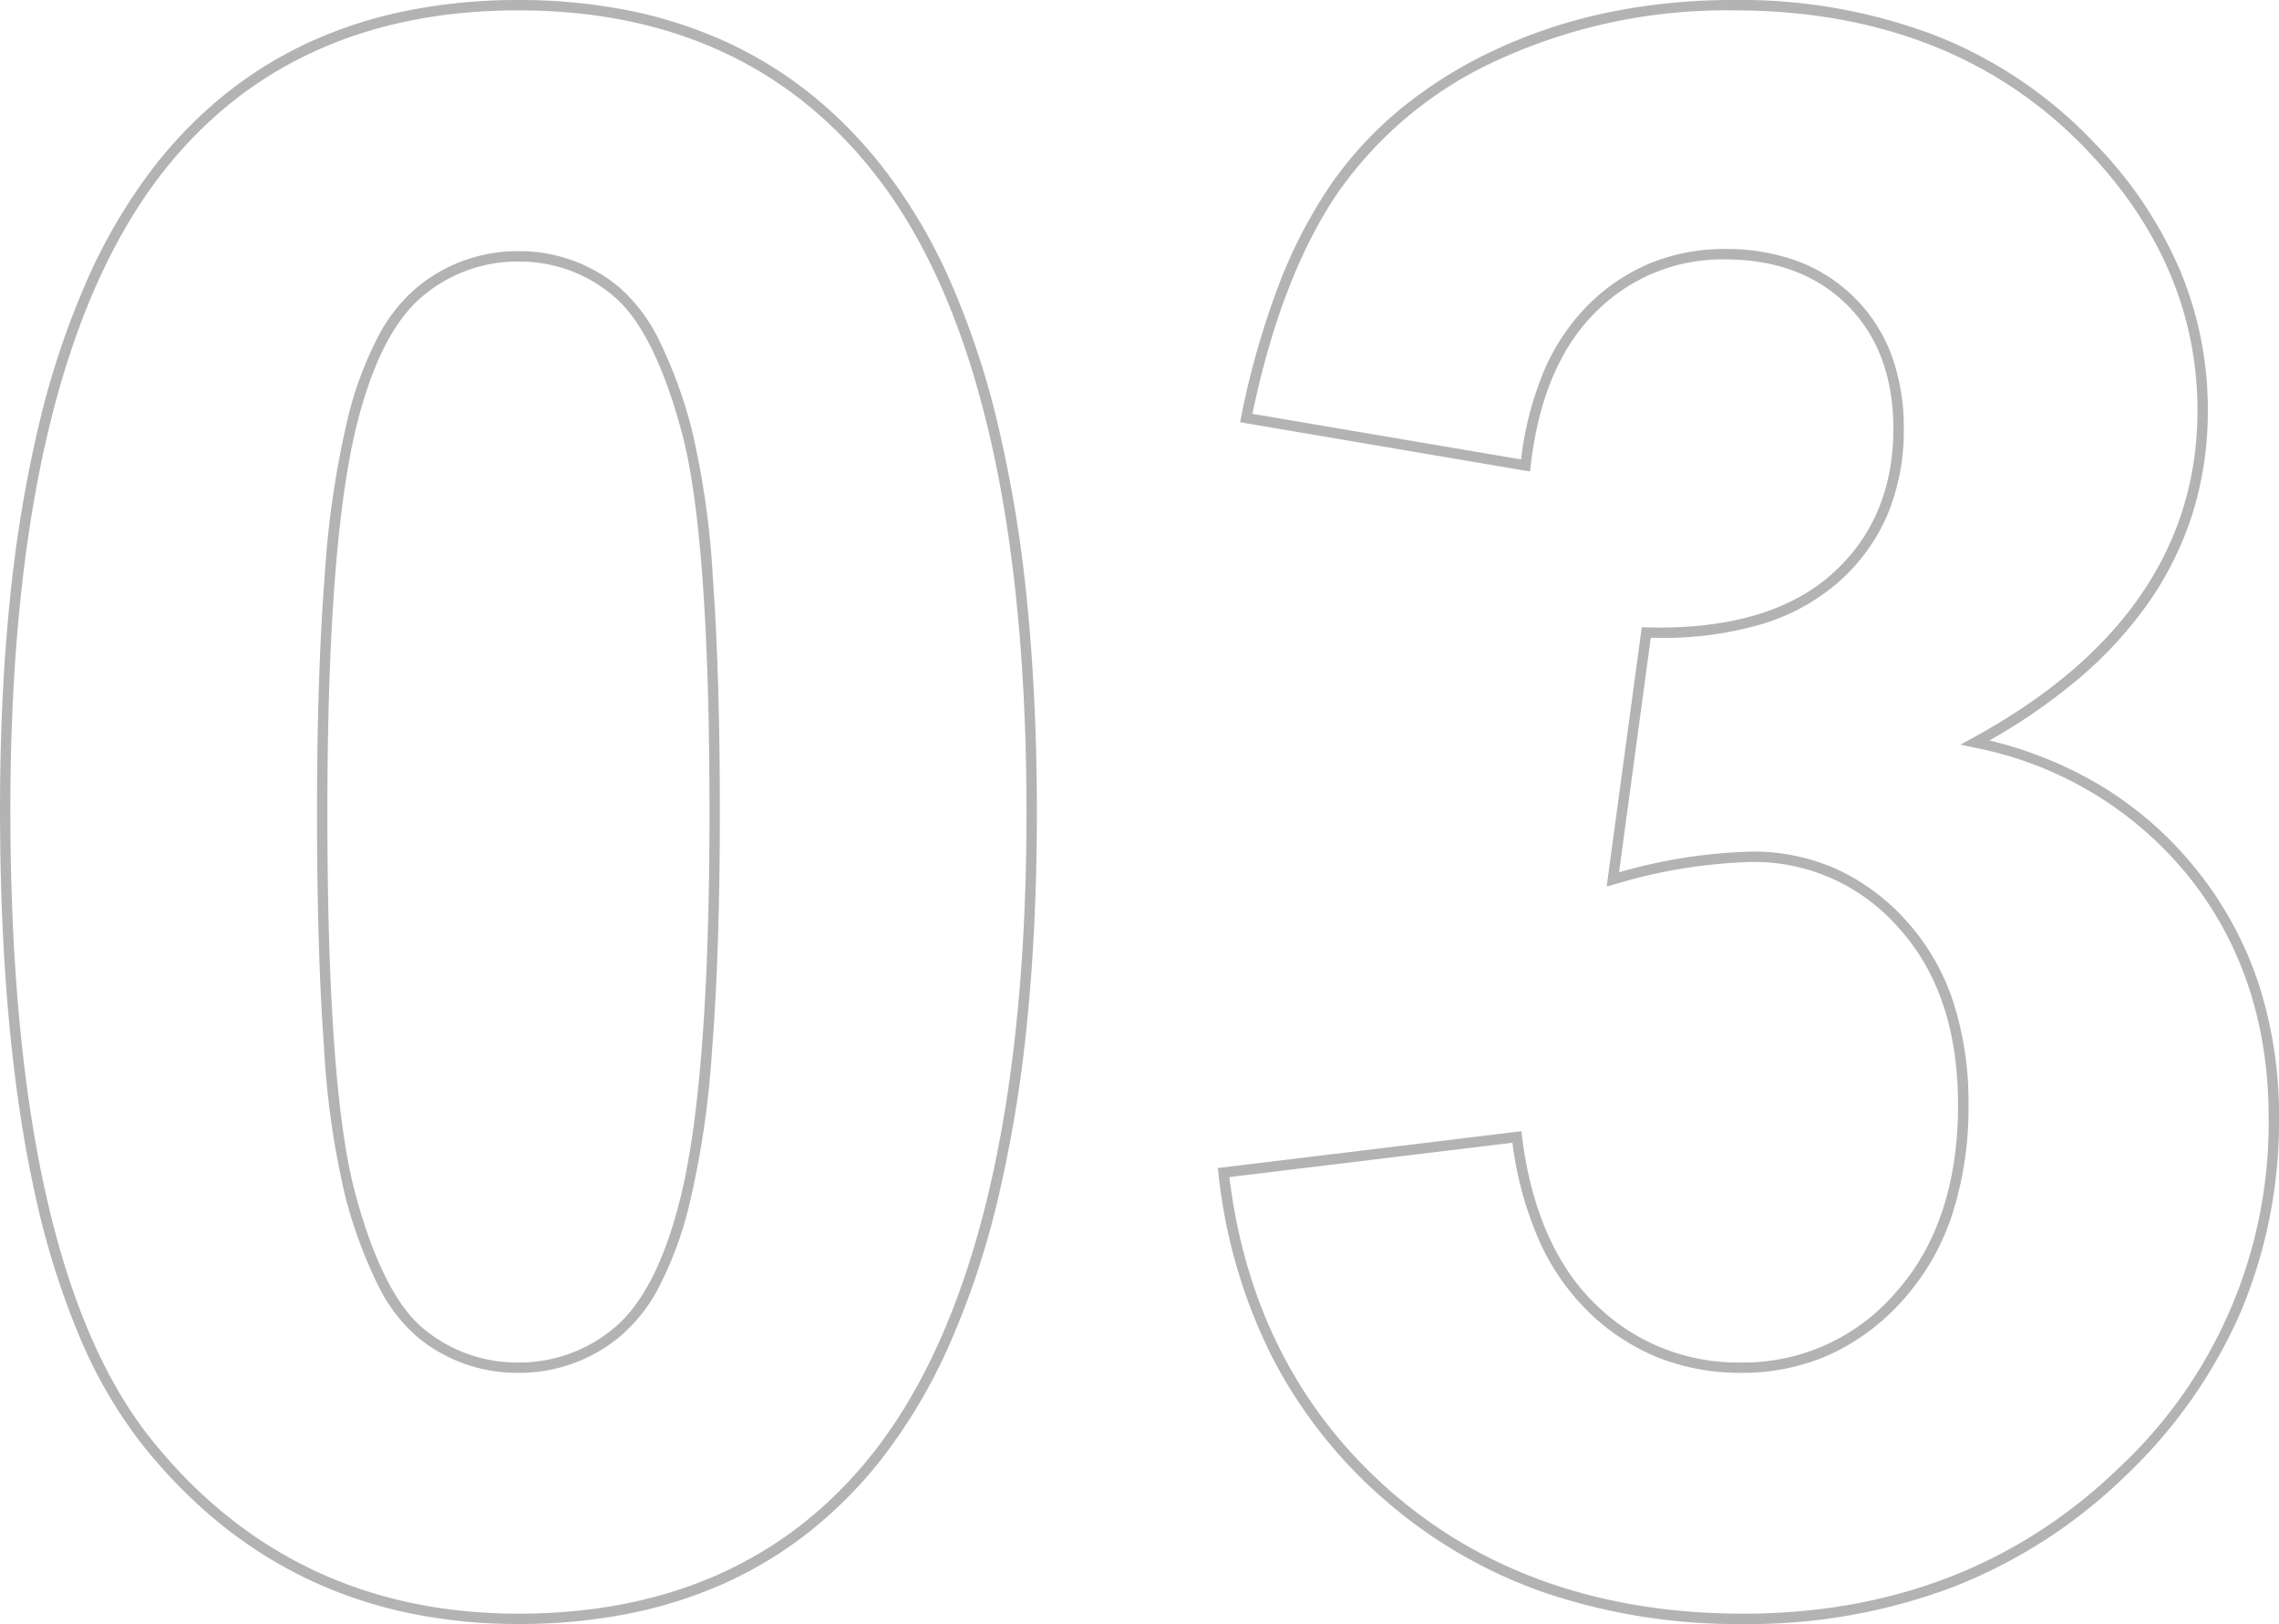 <svg xmlns="http://www.w3.org/2000/svg" width="219.824" height="156.693" viewBox="0 0 219.824 156.693"><path d="M-178.471-153.594a54.016,54.016,0,0,1,10.57,1,42.857,42.857,0,0,1,9.372,3,39.361,39.361,0,0,1,8.158,5,42.925,42.925,0,0,1,6.926,7,51.632,51.632,0,0,1,6.571,11.006,80.266,80.266,0,0,1,4.678,14.07,129.243,129.243,0,0,1,2.8,17.13c.618,6.189.932,12.983.932,20.194,0,7.194-.316,13.977-.939,20.162A128.882,128.882,0,0,1-132.223-37.9a80.776,80.776,0,0,1-4.71,14.115,52.561,52.561,0,0,1-6.616,11.091,42.226,42.226,0,0,1-6.882,6.907,39.113,39.113,0,0,1-8.125,4.938,43.017,43.017,0,0,1-9.352,2.96,54.606,54.606,0,0,1-10.562.985,51.508,51.508,0,0,1-10.693-1.08,43.324,43.324,0,0,1-9.621-3.246,42.65,42.65,0,0,1-8.531-5.41,49.378,49.378,0,0,1-7.427-7.562,45.212,45.212,0,0,1-6.029-10.342A77.916,77.916,0,0,1-225.058-38.2c-2.268-10.155-3.418-22.705-3.418-37.3,0-7.159.316-13.912.939-20.071a128.075,128.075,0,0,1,2.82-17.072,80.562,80.562,0,0,1,4.71-14.076,52.677,52.677,0,0,1,6.616-11.077,42.225,42.225,0,0,1,6.882-6.907,39.113,39.113,0,0,1,8.125-4.938,43.017,43.017,0,0,1,9.352-2.96A54.606,54.606,0,0,1-178.471-153.594Zm0,155.694c14.539,0,26.025-5.185,34.138-15.411,9.866-12.469,14.868-33.29,14.868-61.884,0-28.662-4.967-49.448-14.764-61.779-8.183-10.365-19.7-15.62-34.242-15.62s-26.025,5.185-34.138,15.411c-9.866,12.469-14.868,33.22-14.868,61.676,0,29.007,4.547,49.425,13.516,60.687C-205.02-3.593-193.079,2.1-178.471,2.1ZM-61.258-153.594a52.851,52.851,0,0,1,19.581,3.468,42.686,42.686,0,0,1,15.311,10.417,40.452,40.452,0,0,1,8.132,12.11,34.8,34.8,0,0,1,2.717,13.611,33.235,33.235,0,0,1-1.393,9.675,31.548,31.548,0,0,1-4.181,8.652,38.953,38.953,0,0,1-6.946,7.6,56.076,56.076,0,0,1-8.546,5.91,38.46,38.46,0,0,1,10.67,4.318,35.07,35.07,0,0,1,9.3,8.15,35.14,35.14,0,0,1,5.974,10.946A41.074,41.074,0,0,1-8.652-45.762a47.406,47.406,0,0,1-3.707,18.788A48.582,48.582,0,0,1-23.47-11.185,49.817,49.817,0,0,1-40.095-.47,55.792,55.792,0,0,1-60.322,3.1,58.192,58.192,0,0,1-79.415.1,46.878,46.878,0,0,1-94.973-8.932a46.174,46.174,0,0,1-10.881-13.892,51.525,51.525,0,0,1-5.1-17.578l-.056-.493,29.276-3.552.062.494c.883,7.061,3.282,12.525,7.131,16.239a19.515,19.515,0,0,0,14.005,5.58,19.316,19.316,0,0,0,14.865-6.7c4.021-4.46,6.06-10.576,6.06-18.178,0-7.186-1.95-12.951-5.8-17.134A18.5,18.5,0,0,0-59.49-70.431a50.74,50.74,0,0,0-13.282,2.166l-.732.205,3.386-25.015.448.012c.421.011.842.017,1.252.017,7.127,0,12.679-1.7,16.5-5.041,4.027-3.524,6.07-8.279,6.07-14.132,0-4.969-1.49-8.98-4.43-11.919s-6.914-4.43-11.815-4.43a17.2,17.2,0,0,0-12.442,5.057c-3.436,3.368-5.556,8.376-6.3,14.884l-.06.524-27.966-4.751.1-.506a79.2,79.2,0,0,1,3.546-12.521,47.15,47.15,0,0,1,5.008-9.763,36.222,36.222,0,0,1,6.881-7.488,42.944,42.944,0,0,1,9.128-5.683A49.631,49.631,0,0,1-73.334-152.4,59.4,59.4,0,0,1-61.258-153.594ZM-60.322,2.1c14.359,0,26.524-4.712,36.158-14A45.507,45.507,0,0,0-9.652-45.762c0-9.062-2.6-16.9-7.742-23.3A35.172,35.172,0,0,0-38.066-81.466l-1.319-.283,1.184-.645c14.389-7.842,21.684-18.472,21.684-31.594,0-9.253-3.558-17.675-10.574-25.032-8.53-9.007-20.025-13.574-34.167-13.574a52.847,52.847,0,0,0-22.513,4.685,37.939,37.939,0,0,0-15.608,12.83c-3.654,5.33-6.444,12.532-8.295,21.412l25.91,4.4a31.834,31.834,0,0,1,2.157-8.4,20.091,20.091,0,0,1,4.374-6.558,18.6,18.6,0,0,1,6.012-4.006,18.841,18.841,0,0,1,7.131-1.337,19.9,19.9,0,0,1,7.014,1.176,15.4,15.4,0,0,1,5.508,3.547,15.356,15.356,0,0,1,3.547,5.535,20.274,20.274,0,0,1,1.176,7.091,21.025,21.025,0,0,1-1.6,8.349,18.223,18.223,0,0,1-4.81,6.536A19.9,19.9,0,0,1-58.6-93.36a33.651,33.651,0,0,1-9.819,1.313c-.273,0-.551,0-.83-.007L-72.31-69.429a50.436,50.436,0,0,1,12.82-2,19.7,19.7,0,0,1,8.082,1.655,20.58,20.58,0,0,1,6.743,4.954,21.664,21.664,0,0,1,4.552,7.77A31.3,31.3,0,0,1-38.605-47.01,33.527,33.527,0,0,1-40.178-36.4a23.163,23.163,0,0,1-4.744,8.237,21.368,21.368,0,0,1-7.069,5.269,20.641,20.641,0,0,1-8.539,1.76A21.472,21.472,0,0,1-68.516-22.6a20.714,20.714,0,0,1-6.714-4.395,22.376,22.376,0,0,1-4.895-7.153,34.355,34.355,0,0,1-2.47-9.188l-27.3,3.312C-108.383-27.6-103.142-17.4-94.315-9.685-85.368-1.865-73.931,2.1-60.322,2.1ZM-178.471-129.361a14.947,14.947,0,0,1,9.73,3.494,16.1,16.1,0,0,1,3.885,5.2,44.642,44.642,0,0,1,3.092,8.469,81.337,81.337,0,0,1,2.044,14.329c.449,6.128.677,13.756.677,22.67s-.254,16.645-.756,22.972A88.261,88.261,0,0,1-162.075-37a34.984,34.984,0,0,1-2.8,7.5,15.689,15.689,0,0,1-3.818,4.872,15.152,15.152,0,0,1-9.78,3.492,15.086,15.086,0,0,1-9.727-3.44,15.806,15.806,0,0,1-3.888-5.167,44.267,44.267,0,0,1-3.092-8.456,81.333,81.333,0,0,1-2.044-14.329c-.449-6.128-.677-13.756-.677-22.67s.254-16.653.756-23a89.628,89.628,0,0,1,2.277-15.3,34.987,34.987,0,0,1,2.8-7.5,15.688,15.688,0,0,1,3.818-4.872A15.152,15.152,0,0,1-178.471-129.361Zm0,107.228a14.176,14.176,0,0,0,9.149-3.268c2.676-2.174,4.789-6.163,6.28-11.855,1.991-7.414,3-20.177,3-37.939s-.9-30.122-2.687-36.739c-1.767-6.557-4-10.985-6.647-13.16a13.971,13.971,0,0,0-9.095-3.266,14.176,14.176,0,0,0-9.149,3.268c-2.676,2.174-4.789,6.163-6.28,11.855-1.991,7.482-3,20.281-3,38.043s.9,30.122,2.687,36.739c1.766,6.556,4,10.965,6.644,13.106A14.11,14.11,0,0,0-178.471-22.133Z" transform="translate(228.477 153.594)" opacity="0.3"/></svg>